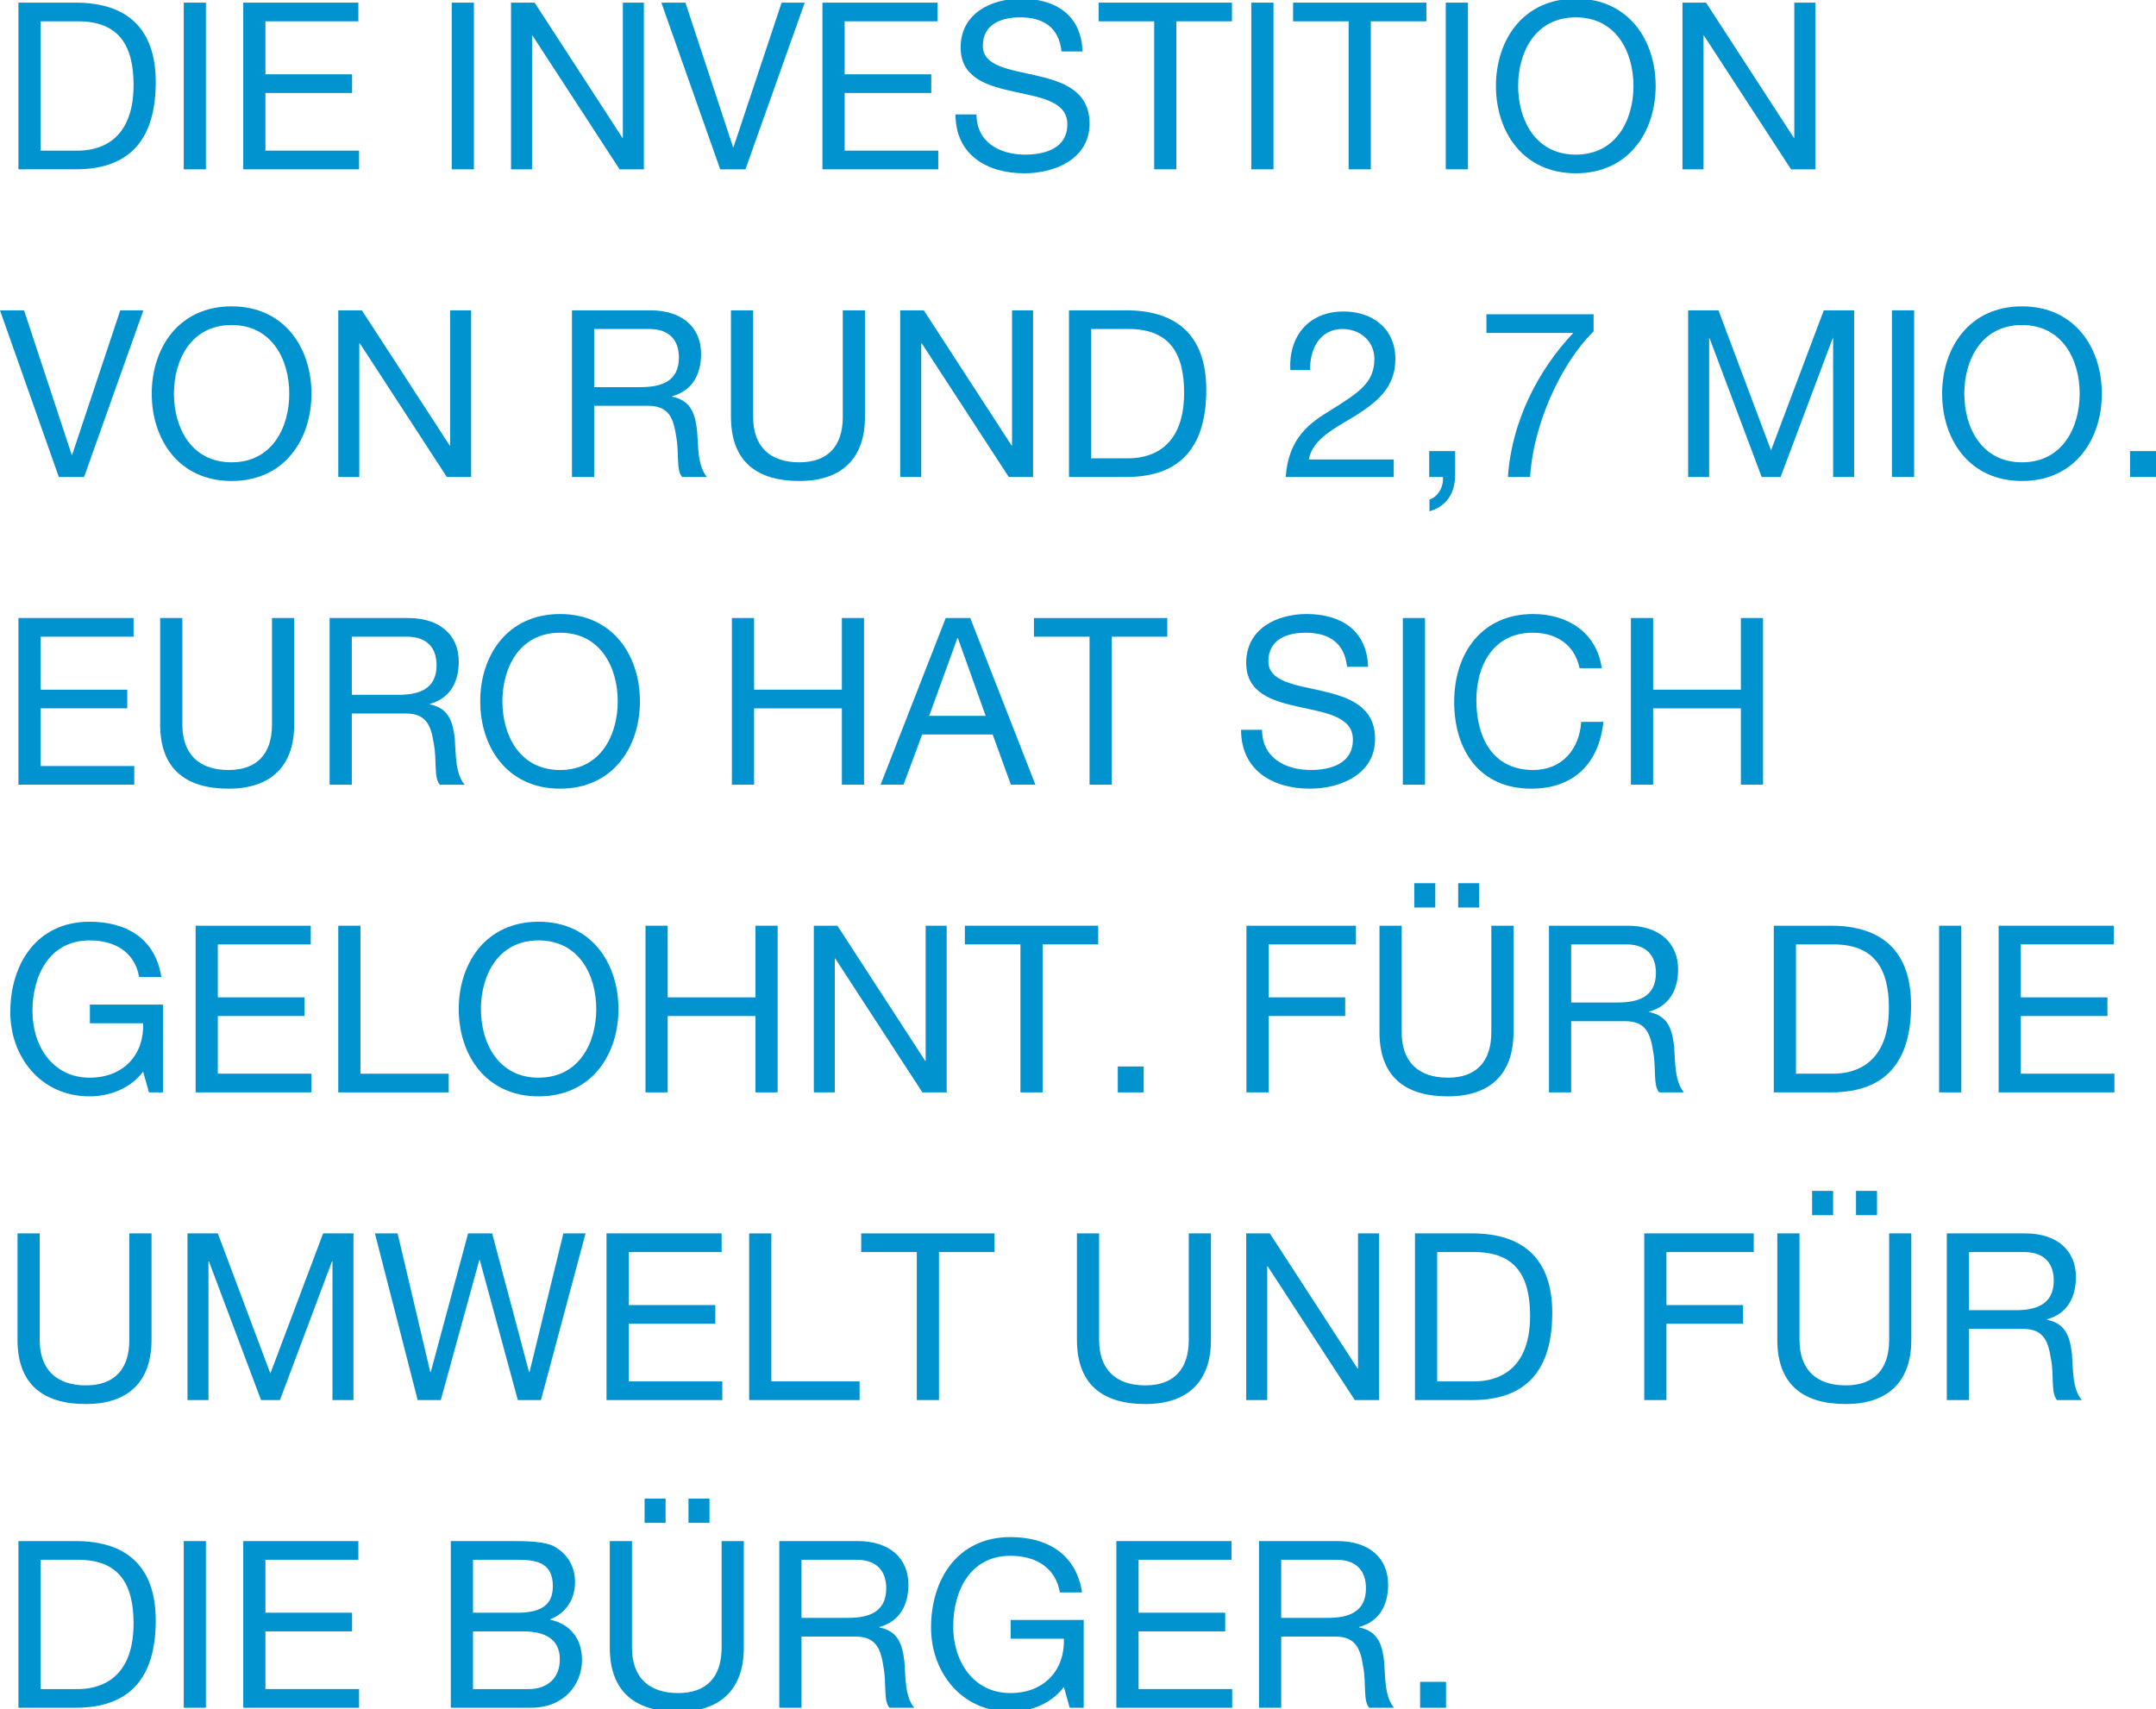 <?xml version="1.0" encoding="UTF-8"?>
<svg xmlns="http://www.w3.org/2000/svg" id="Ebene_1" version="1.1" viewBox="0 0 256 203">
  <path d="M2.19.314h6.793c6.098,0,9.509,3.077,9.509,9.425,0,6.626-2.911,10.369-9.509,10.369H2.19V.314ZM4.825,17.89h4.381c1.801,0,6.653-.498,6.653-7.79,0-4.713-1.746-7.569-6.598-7.569h-4.436v15.359Z" fill="#0093d0"></path>
  <path d="M21.818.314h2.633v19.795h-2.633V.314Z" fill="#0093d0"></path>
  <path d="M28.884.314h13.668v2.217h-11.034v6.294h10.286v2.217h-10.286v6.848h11.117v2.219h-13.752V.314Z" fill="#0093d0"></path>
  <path d="M53.639.314h2.633v19.795h-2.633V.314Z" fill="#0093d0"></path>
  <path d="M60.679.314h2.801l10.423,16.052h.055V.314h2.495v19.795h-2.883l-10.341-15.885h-.055v15.885h-2.495V.314Z" fill="#0093d0"></path>
  <path d="M88.511,20.108h-2.995L78.529.314h2.856l5.657,17.161h.055L92.808.314h2.745l-7.042,19.795Z" fill="#0093d0"></path>
  <path d="M97.656.314h13.668v2.217h-11.034v6.294h10.286v2.217h-10.286v6.848h11.117v2.219h-13.752V.314Z" fill="#0093d0"></path>
  <path d="M126.043,6.108c-.305-2.856-2.163-4.048-4.907-4.048-2.246,0-4.436.805-4.436,3.383,0,4.879,12.67,1.442,12.67,9.232,0,4.214-4.132,5.905-7.736,5.905-4.436,0-8.178-2.19-8.178-6.987h2.494c0,3.327,2.774,4.769,5.767,4.769,2.385,0,5.018-.749,5.018-3.605,0-5.434-12.67-1.857-12.67-9.12,0-3.993,3.549-5.794,7.181-5.794,4.047,0,7.153,1.912,7.292,6.266h-2.495Z" fill="#0093d0"></path>
  <path d="M137.047,2.531h-6.599V.314h15.83v2.217h-6.598v17.577h-2.633V2.531Z" fill="#0093d0"></path>
  <path d="M148.578.314h2.633v19.795h-2.633V.314Z" fill="#0093d0"></path>
  <path d="M160.136,2.531h-6.598V.314h15.83v2.217h-6.598v17.577h-2.634V2.531Z" fill="#0093d0"></path>
  <path d="M171.668.314h2.633v19.795h-2.633V.314Z" fill="#0093d0"></path>
  <path d="M187.108-.158c6.293,0,9.482,4.963,9.482,10.368,0,5.407-3.189,10.369-9.482,10.369-6.294,0-9.482-4.963-9.482-10.369,0-5.405,3.188-10.368,9.482-10.368ZM187.108,18.362c4.823,0,6.848-4.159,6.848-8.152,0-3.992-2.024-8.151-6.848-8.151-4.825,0-6.848,4.159-6.848,8.151,0,3.993,2.023,8.152,6.848,8.152Z" fill="#0093d0"></path>
  <path d="M199.774.314h2.801l10.423,16.052h.055V.314h2.495v19.795h-2.883l-10.341-15.885h-.055v15.885h-2.495V.314Z" fill="#0093d0"></path>
  <path d="M9.982,56.648h-2.995L0,36.854h2.856l5.657,17.16h.055l5.711-17.16h2.745l-7.042,19.793Z" fill="#0093d0"></path>
  <path d="M27.5,36.382c6.293,0,9.482,4.964,9.482,10.368,0,5.407-3.189,10.37-9.482,10.37-6.294,0-9.482-4.964-9.482-10.37,0-5.404,3.188-10.368,9.482-10.368ZM27.5,54.903c4.823,0,6.848-4.159,6.848-8.153,0-3.992-2.024-8.151-6.848-8.151-4.825,0-6.848,4.159-6.848,8.151,0,3.994,2.023,8.153,6.848,8.153Z" fill="#0093d0"></path>
  <path d="M40.167,36.854h2.801l10.423,16.05h.055v-16.05h2.495v19.793h-2.883l-10.341-15.885h-.055v15.885h-2.495v-19.793Z" fill="#0093d0"></path>
  <path d="M67.914,36.854h9.316c3.743,0,6.016,1.996,6.016,5.183,0,2.412-1.025,4.353-3.438,5.018v.057c2.301.443,2.745,2.163,2.967,4.075.139,1.912.055,4.132,1.165,5.461h-2.94c-.748-.802-.332-2.938-.721-4.878-.304-1.915-.748-3.578-3.299-3.578h-6.432v8.456h-2.634v-19.793ZM76.037,45.974c2.44,0,4.575-.637,4.575-3.522,0-1.969-1.053-3.381-3.522-3.381h-6.542v6.903h5.489Z" fill="#0093d0"></path>
  <path d="M102.706,49.496c0,5.018-2.828,7.624-7.79,7.624-5.102,0-8.124-2.358-8.124-7.624v-12.642h2.634v12.642c0,3.519,1.968,5.407,5.489,5.407,3.354,0,5.157-1.888,5.157-5.407v-12.642h2.633v12.642Z" fill="#0093d0"></path>
  <path d="M106.889,36.854h2.801l10.423,16.05h.055v-16.05h2.495v19.793h-2.883l-10.341-15.885h-.055v15.885h-2.495v-19.793Z" fill="#0093d0"></path>
  <path d="M126.93,36.854h6.793c6.098,0,9.509,3.076,9.509,9.425,0,6.625-2.911,10.368-9.509,10.368h-6.793v-19.793ZM129.565,54.43h4.381c1.801,0,6.653-.5,6.653-7.791,0-4.713-1.746-7.567-6.598-7.567h-4.436v15.359Z" fill="#0093d0"></path>
  <path d="M153.209,43.951c-.221-3.994,2.163-6.96,6.321-6.96,3.411,0,6.155,1.996,6.155,5.655,0,3.465-2.328,5.185-4.768,6.738-2.44,1.469-5.073,2.771-5.517,5.183h10.092v2.08h-12.836c.361-4.629,2.744-6.376,5.516-8.04,3.327-2.08,5.019-3.244,5.019-5.988,0-2.136-1.719-3.549-3.798-3.549-2.745,0-3.909,2.522-3.826,4.88h-2.358Z" fill="#0093d0"></path>
  <path d="M169.704,53.571h3.077v2.801c0,2.107-.914,3.714-3.049,4.351v-1.386c1.219-.443,1.691-1.774,1.607-2.69h-1.635v-3.076Z" fill="#0093d0"></path>
  <path d="M189.221,39.349c-3.965,3.908-7.18,11.173-7.54,17.298h-2.634c.444-6.652,3.632-12.753,7.763-17.106h-10.313v-2.217h12.724v2.025Z" fill="#0093d0"></path>
  <path d="M200.446,36.854h3.605l6.237,16.634,6.266-16.634h3.604v19.793h-2.495v-16.469h-.055l-6.182,16.469h-2.246l-6.183-16.469h-.055v16.469h-2.495v-19.793Z" fill="#0093d0"></path>
  <path d="M224.647,36.854h2.633v19.793h-2.633v-19.793Z" fill="#0093d0"></path>
  <path d="M240.087,36.382c6.293,0,9.482,4.964,9.482,10.368,0,5.407-3.189,10.37-9.482,10.37s-9.482-4.964-9.482-10.37c0-5.404,3.189-10.368,9.482-10.368ZM240.087,54.903c4.823,0,6.849-4.159,6.849-8.153,0-3.992-2.025-8.151-6.849-8.151s-6.849,4.159-6.849,8.151c0,3.994,2.025,8.153,6.849,8.153Z" fill="#0093d0"></path>
  <path d="M252.921,53.571h3.079v3.076h-3.079v-3.076Z" fill="#0093d0"></path>
  <path d="M2.19,73.394h13.668v2.217H4.825v6.293h10.286v2.217H4.825v6.849h11.117v2.217H2.19v-19.793Z" fill="#0093d0"></path>
  <path d="M34.93,86.036c0,5.018-2.828,7.624-7.79,7.624-5.102,0-8.124-2.358-8.124-7.624v-12.642h2.634v12.642c0,3.519,1.969,5.407,5.489,5.407,3.354,0,5.157-1.888,5.157-5.407v-12.642h2.633v12.642Z" fill="#0093d0"></path>
  <path d="M39.14,73.394h9.316c3.743,0,6.016,1.996,6.016,5.183,0,2.412-1.025,4.353-3.438,5.018v.057c2.301.443,2.745,2.163,2.967,4.075.139,1.912.055,4.132,1.165,5.461h-2.94c-.748-.802-.332-2.938-.721-4.878-.304-1.915-.748-3.578-3.299-3.578h-6.432v8.456h-2.634v-19.793ZM47.264,82.515c2.44,0,4.575-.637,4.575-3.522,0-1.969-1.053-3.381-3.522-3.381h-6.542v6.903h5.489Z" fill="#0093d0"></path>
  <path d="M66.502,72.922c6.293,0,9.482,4.964,9.482,10.368,0,5.407-3.189,10.37-9.482,10.37-6.294,0-9.482-4.964-9.482-10.37,0-5.404,3.188-10.368,9.482-10.368ZM66.502,91.443c4.823,0,6.848-4.159,6.848-8.153,0-3.992-2.024-8.151-6.848-8.151-4.825,0-6.848,4.159-6.848,8.151,0,3.994,2.023,8.153,6.848,8.153Z" fill="#0093d0"></path>
  <path d="M86.903,73.394h2.634v8.51h10.425v-8.51h2.633v19.793h-2.633v-9.066h-10.425v9.066h-2.634v-19.793Z" fill="#0093d0"></path>
  <path d="M112.295,73.394h2.911l7.735,19.793h-2.91l-2.163-5.96h-8.372l-2.219,5.96h-2.717l7.735-19.793ZM110.327,85.01h6.709l-3.299-9.234h-.055l-3.354,9.234Z" fill="#0093d0"></path>
  <path d="M129.371,75.612h-6.599v-2.217h15.83v2.217h-6.598v17.576h-2.633v-17.576Z" fill="#0093d0"></path>
  <path d="M159.948,79.187c-.305-2.855-2.163-4.048-4.907-4.048-2.246,0-4.436.805-4.436,3.384,0,4.878,12.67,1.442,12.67,9.231,0,4.216-4.132,5.906-7.736,5.906-4.436,0-8.178-2.19-8.178-6.987h2.494c0,3.327,2.774,4.769,5.767,4.769,2.385,0,5.018-.751,5.018-3.605,0-5.434-12.67-1.858-12.67-9.12,0-3.994,3.549-5.796,7.181-5.796,4.047,0,7.153,1.912,7.292,6.266h-2.495Z" fill="#0093d0"></path>
  <path d="M166.571,73.394h2.633v19.793h-2.633v-19.793Z" fill="#0093d0"></path>
  <path d="M187.556,79.355c-.582-2.801-2.772-4.216-5.545-4.216-4.713,0-6.71,3.883-6.71,8.013,0,4.518,1.997,8.291,6.737,8.291,3.438,0,5.49-2.441,5.712-5.712h2.633c-.527,4.961-3.549,7.929-8.567,7.929-6.127,0-9.149-4.548-9.149-10.314s3.272-10.425,9.37-10.425c4.132,0,7.569,2.217,8.152,6.433h-2.634Z" fill="#0093d0"></path>
  <path d="M193.652,73.394h2.634v8.51h10.425v-8.51h2.633v19.793h-2.633v-9.066h-10.425v9.066h-2.634v-19.793Z" fill="#0093d0"></path>
  <path d="M16.995,127.262c-1.553,2.05-4.047,2.938-6.349,2.938-5.905,0-9.425-4.796-9.425-9.982,0-5.766,3.16-10.757,9.425-10.757,4.298,0,7.791,1.942,8.512,6.571h-2.634c-.527-2.995-2.911-4.353-5.878-4.353-4.795,0-6.792,4.186-6.792,8.402,0,4.129,2.385,7.902,6.792,7.902,4.104,0,6.488-2.83,6.349-6.46h-6.321v-2.22h8.677v10.425h-1.664l-.693-2.466Z" fill="#0093d0"></path>
  <path d="M23.229,109.935h13.668v2.217h-11.034v6.293h10.286v2.217h-10.286v6.849h11.117v2.217h-13.752v-19.793Z" fill="#0093d0"></path>
  <path d="M40.165,109.935h2.634v17.576h10.48v2.217h-13.114v-19.793Z" fill="#0093d0"></path>
  <path d="M63.952,109.462c6.293,0,9.482,4.964,9.482,10.368,0,5.407-3.189,10.37-9.482,10.37-6.294,0-9.482-4.964-9.482-10.37,0-5.404,3.188-10.368,9.482-10.368ZM63.952,127.983c4.823,0,6.848-4.159,6.848-8.153,0-3.992-2.024-8.151-6.848-8.151-4.825,0-6.848,4.159-6.848,8.151,0,3.994,2.023,8.153,6.848,8.153Z" fill="#0093d0"></path>
  <path d="M76.645,109.935h2.634v8.51h10.425v-8.51h2.633v19.793h-2.633v-9.066h-10.425v9.066h-2.634v-19.793Z" fill="#0093d0"></path>
  <path d="M96.632,109.935h2.801l10.423,16.05h.055v-16.05h2.495v19.793h-2.883l-10.341-15.885h-.055v15.885h-2.495v-19.793Z" fill="#0093d0"></path>
  <path d="M121.164,112.152h-6.598v-2.217h15.83v2.217h-6.598v17.576h-2.634v-17.576Z" fill="#0093d0"></path>
  <path d="M132.723,126.652h3.077v3.076h-3.077v-3.076Z" fill="#0093d0"></path>
  <path d="M147.997,109.935h13.004v2.217h-10.369v6.293h9.093v2.217h-9.093v9.066h-2.634v-19.793Z" fill="#0093d0"></path>
  <path d="M179.712,122.577c0,5.018-2.828,7.624-7.79,7.624-5.102,0-8.124-2.358-8.124-7.624v-12.642h2.634v12.642c0,3.519,1.968,5.407,5.489,5.407,3.354,0,5.157-1.888,5.157-5.407v-12.642h2.633v12.642ZM167.928,104.887h2.495v2.884h-2.495v-2.884ZM173.141,104.887h2.495v2.884h-2.495v-2.884Z" fill="#0093d0"></path>
  <path d="M183.922,109.935h9.316c3.743,0,6.016,1.996,6.016,5.183,0,2.412-1.025,4.353-3.438,5.018v.057c2.301.443,2.745,2.163,2.967,4.075.139,1.912.055,4.132,1.164,5.461h-2.938c-.748-.802-.332-2.938-.721-4.878-.304-1.915-.748-3.578-3.299-3.578h-6.432v8.456h-2.634v-19.793ZM192.046,119.055c2.44,0,4.575-.637,4.575-3.522,0-1.969-1.053-3.381-3.522-3.381h-6.542v6.903h5.489Z" fill="#0093d0"></path>
  <path d="M210.617,109.935h6.793c6.098,0,9.509,3.076,9.509,9.425,0,6.625-2.911,10.368-9.509,10.368h-6.793v-19.793ZM213.252,127.511h4.381c1.801,0,6.653-.5,6.653-7.791,0-4.713-1.746-7.567-6.598-7.567h-4.436v15.359Z" fill="#0093d0"></path>
  <path d="M230.245,109.935h2.634v19.793h-2.634v-19.793Z" fill="#0093d0"></path>
  <path d="M237.314,109.935h13.668v2.217h-11.035v6.293h10.287v2.217h-10.287v6.849h11.116v2.217h-13.749v-19.793Z" fill="#0093d0"></path>
  <path d="M17.993,159.117c0,5.018-2.828,7.624-7.79,7.624-5.102,0-8.124-2.358-8.124-7.624v-12.642h2.634v12.642c0,3.519,1.969,5.407,5.489,5.407,3.354,0,5.157-1.888,5.157-5.407v-12.642h2.633v12.642Z" fill="#0093d0"></path>
  <path d="M22.261,146.475h3.604l6.237,16.634,6.266-16.634h3.604v19.793h-2.495v-16.469h-.055l-6.182,16.469h-2.246l-6.183-16.469h-.055v16.469h-2.494v-19.793Z" fill="#0093d0"></path>
  <path d="M64.231,166.269h-2.745l-4.518-16.634h-.055l-4.575,16.634h-2.744l-5.074-19.793h2.69l3.881,16.466h.055l4.436-16.466h2.856l4.381,16.466h.055l4.02-16.466h2.634l-5.296,19.793Z" fill="#0093d0"></path>
  <path d="M72.017,146.475h13.668v2.217h-11.034v6.293h10.286v2.217h-10.286v6.849h11.117v2.217h-13.752v-19.793Z" fill="#0093d0"></path>
  <path d="M88.954,146.475h2.634v17.576h10.48v2.217h-13.114v-19.793Z" fill="#0093d0"></path>
  <path d="M108.859,148.692h-6.599v-2.217h15.83v2.217h-6.598v17.576h-2.633v-17.576Z" fill="#0093d0"></path>
  <path d="M143.788,159.117c0,5.018-2.828,7.624-7.79,7.624-5.102,0-8.124-2.358-8.124-7.624v-12.642h2.634v12.642c0,3.519,1.969,5.407,5.489,5.407,3.354,0,5.157-1.888,5.157-5.407v-12.642h2.633v12.642Z" fill="#0093d0"></path>
  <path d="M147.971,146.475h2.801l10.423,16.05h.055v-16.05h2.495v19.793h-2.883l-10.341-15.885h-.055v15.885h-2.495v-19.793Z" fill="#0093d0"></path>
  <path d="M168.012,146.475h6.793c6.098,0,9.509,3.076,9.509,9.425,0,6.625-2.911,10.368-9.509,10.368h-6.793v-19.793ZM170.647,164.051h4.381c1.801,0,6.653-.5,6.653-7.791,0-4.713-1.746-7.567-6.598-7.567h-4.436v15.359Z" fill="#0093d0"></path>
  <path d="M195.234,146.475h13.004v2.217h-10.369v6.293h9.093v2.217h-9.093v9.066h-2.634v-19.793Z" fill="#0093d0"></path>
  <path d="M226.948,159.117c0,5.018-2.828,7.624-7.79,7.624-5.102,0-8.124-2.358-8.124-7.624v-12.642h2.634v12.642c0,3.519,1.969,5.407,5.489,5.407,3.354,0,5.157-1.888,5.157-5.407v-12.642h2.633v12.642ZM215.165,141.428h2.495v2.884h-2.495v-2.884ZM220.378,141.428h2.495v2.884h-2.495v-2.884Z" fill="#0093d0"></path>
  <path d="M231.159,146.475h9.315c3.743,0,6.017,1.996,6.017,5.183,0,2.412-1.026,4.353-3.438,5.018v.057c2.301.443,2.744,2.163,2.968,4.075.138,1.912.054,4.132,1.164,5.461h-2.938c-.751-.802-.335-2.938-.721-4.878-.305-1.915-.748-3.578-3.3-3.578h-6.433v8.456h-2.633v-19.793ZM239.283,155.595c2.439,0,4.575-.637,4.575-3.522,0-1.969-1.053-3.381-3.522-3.381h-6.544v6.903h5.49Z" fill="#0093d0"></path>
  <path d="M2.19,183.015h6.793c6.098,0,9.509,3.076,9.509,9.425,0,6.625-2.911,10.368-9.509,10.368H2.19v-19.793ZM4.825,200.592h4.381c1.801,0,6.653-.5,6.653-7.791,0-4.713-1.746-7.567-6.598-7.567h-4.436v15.359Z" fill="#0093d0"></path>
  <path d="M21.818,183.015h2.633v19.793h-2.633v-19.793Z" fill="#0093d0"></path>
  <path d="M28.884,183.015h13.668v2.217h-11.034v6.293h10.286v2.217h-10.286v6.849h11.117v2.217h-13.752v-19.793Z" fill="#0093d0"></path>
  <path d="M53.527,183.015h7.181c1.719,0,4.075,0,5.239.721,1.303.775,2.329,2.161,2.329,4.129,0,2.107-1.082,3.687-2.938,4.437v.054c2.44.527,3.77,2.328,3.77,4.769,0,2.882-2.107,5.682-6.016,5.682h-9.566v-19.793ZM56.162,191.525h5.268c2.994,0,4.214-1.053,4.214-3.16,0-2.774-1.913-3.133-4.214-3.133h-5.268v6.293ZM56.162,200.592h6.598c2.301,0,3.716-1.358,3.716-3.549,0-2.579-2.08-3.3-4.298-3.3h-6.016v6.849Z" fill="#0093d0"></path>
  <path d="M88.319,195.657c0,5.018-2.828,7.624-7.79,7.624-5.102,0-8.124-2.358-8.124-7.624v-12.642h2.634v12.642c0,3.519,1.968,5.407,5.489,5.407,3.354,0,5.157-1.888,5.157-5.407v-12.642h2.633v12.642ZM76.536,177.968h2.495v2.884h-2.495v-2.884ZM81.748,177.968h2.495v2.884h-2.495v-2.884Z" fill="#0093d0"></path>
  <path d="M92.53,183.015h9.316c3.743,0,6.016,1.996,6.016,5.183,0,2.412-1.025,4.353-3.438,5.018v.057c2.301.443,2.745,2.163,2.967,4.075.139,1.912.055,4.132,1.164,5.461h-2.938c-.748-.802-.332-2.938-.721-4.878-.304-1.915-.748-3.578-3.299-3.578h-6.432v8.456h-2.634v-19.793ZM100.653,192.136c2.44,0,4.575-.637,4.575-3.522,0-1.969-1.053-3.381-3.522-3.381h-6.542v6.903h5.489Z" fill="#0093d0"></path>
  <path d="M126.323,200.343c-1.553,2.05-4.047,2.938-6.349,2.938-5.905,0-9.425-4.796-9.425-9.982,0-5.766,3.16-10.757,9.425-10.757,4.298,0,7.791,1.942,8.512,6.571h-2.634c-.527-2.995-2.911-4.353-5.878-4.353-4.795,0-6.792,4.186-6.792,8.402,0,4.129,2.385,7.902,6.792,7.902,4.104,0,6.488-2.83,6.349-6.46h-6.321v-2.22h8.677v10.425h-1.664l-.693-2.466Z" fill="#0093d0"></path>
  <path d="M132.557,183.015h13.668v2.217h-11.034v6.293h10.286v2.217h-10.286v6.849h11.117v2.217h-13.752v-19.793Z" fill="#0093d0"></path>
  <path d="M149.493,183.015h9.316c3.743,0,6.016,1.996,6.016,5.183,0,2.412-1.025,4.353-3.438,5.018v.057c2.301.443,2.745,2.163,2.967,4.075.139,1.912.055,4.132,1.164,5.461h-2.938c-.748-.802-.332-2.938-.721-4.878-.304-1.915-.748-3.578-3.299-3.578h-6.432v8.456h-2.634v-19.793ZM157.617,192.136c2.44,0,4.575-.637,4.575-3.522,0-1.969-1.053-3.381-3.522-3.381h-6.542v6.903h5.489Z" fill="#0093d0"></path>
  <path d="M168.621,199.733h3.077v3.076h-3.077v-3.076Z" fill="#0093d0"></path>
</svg>
